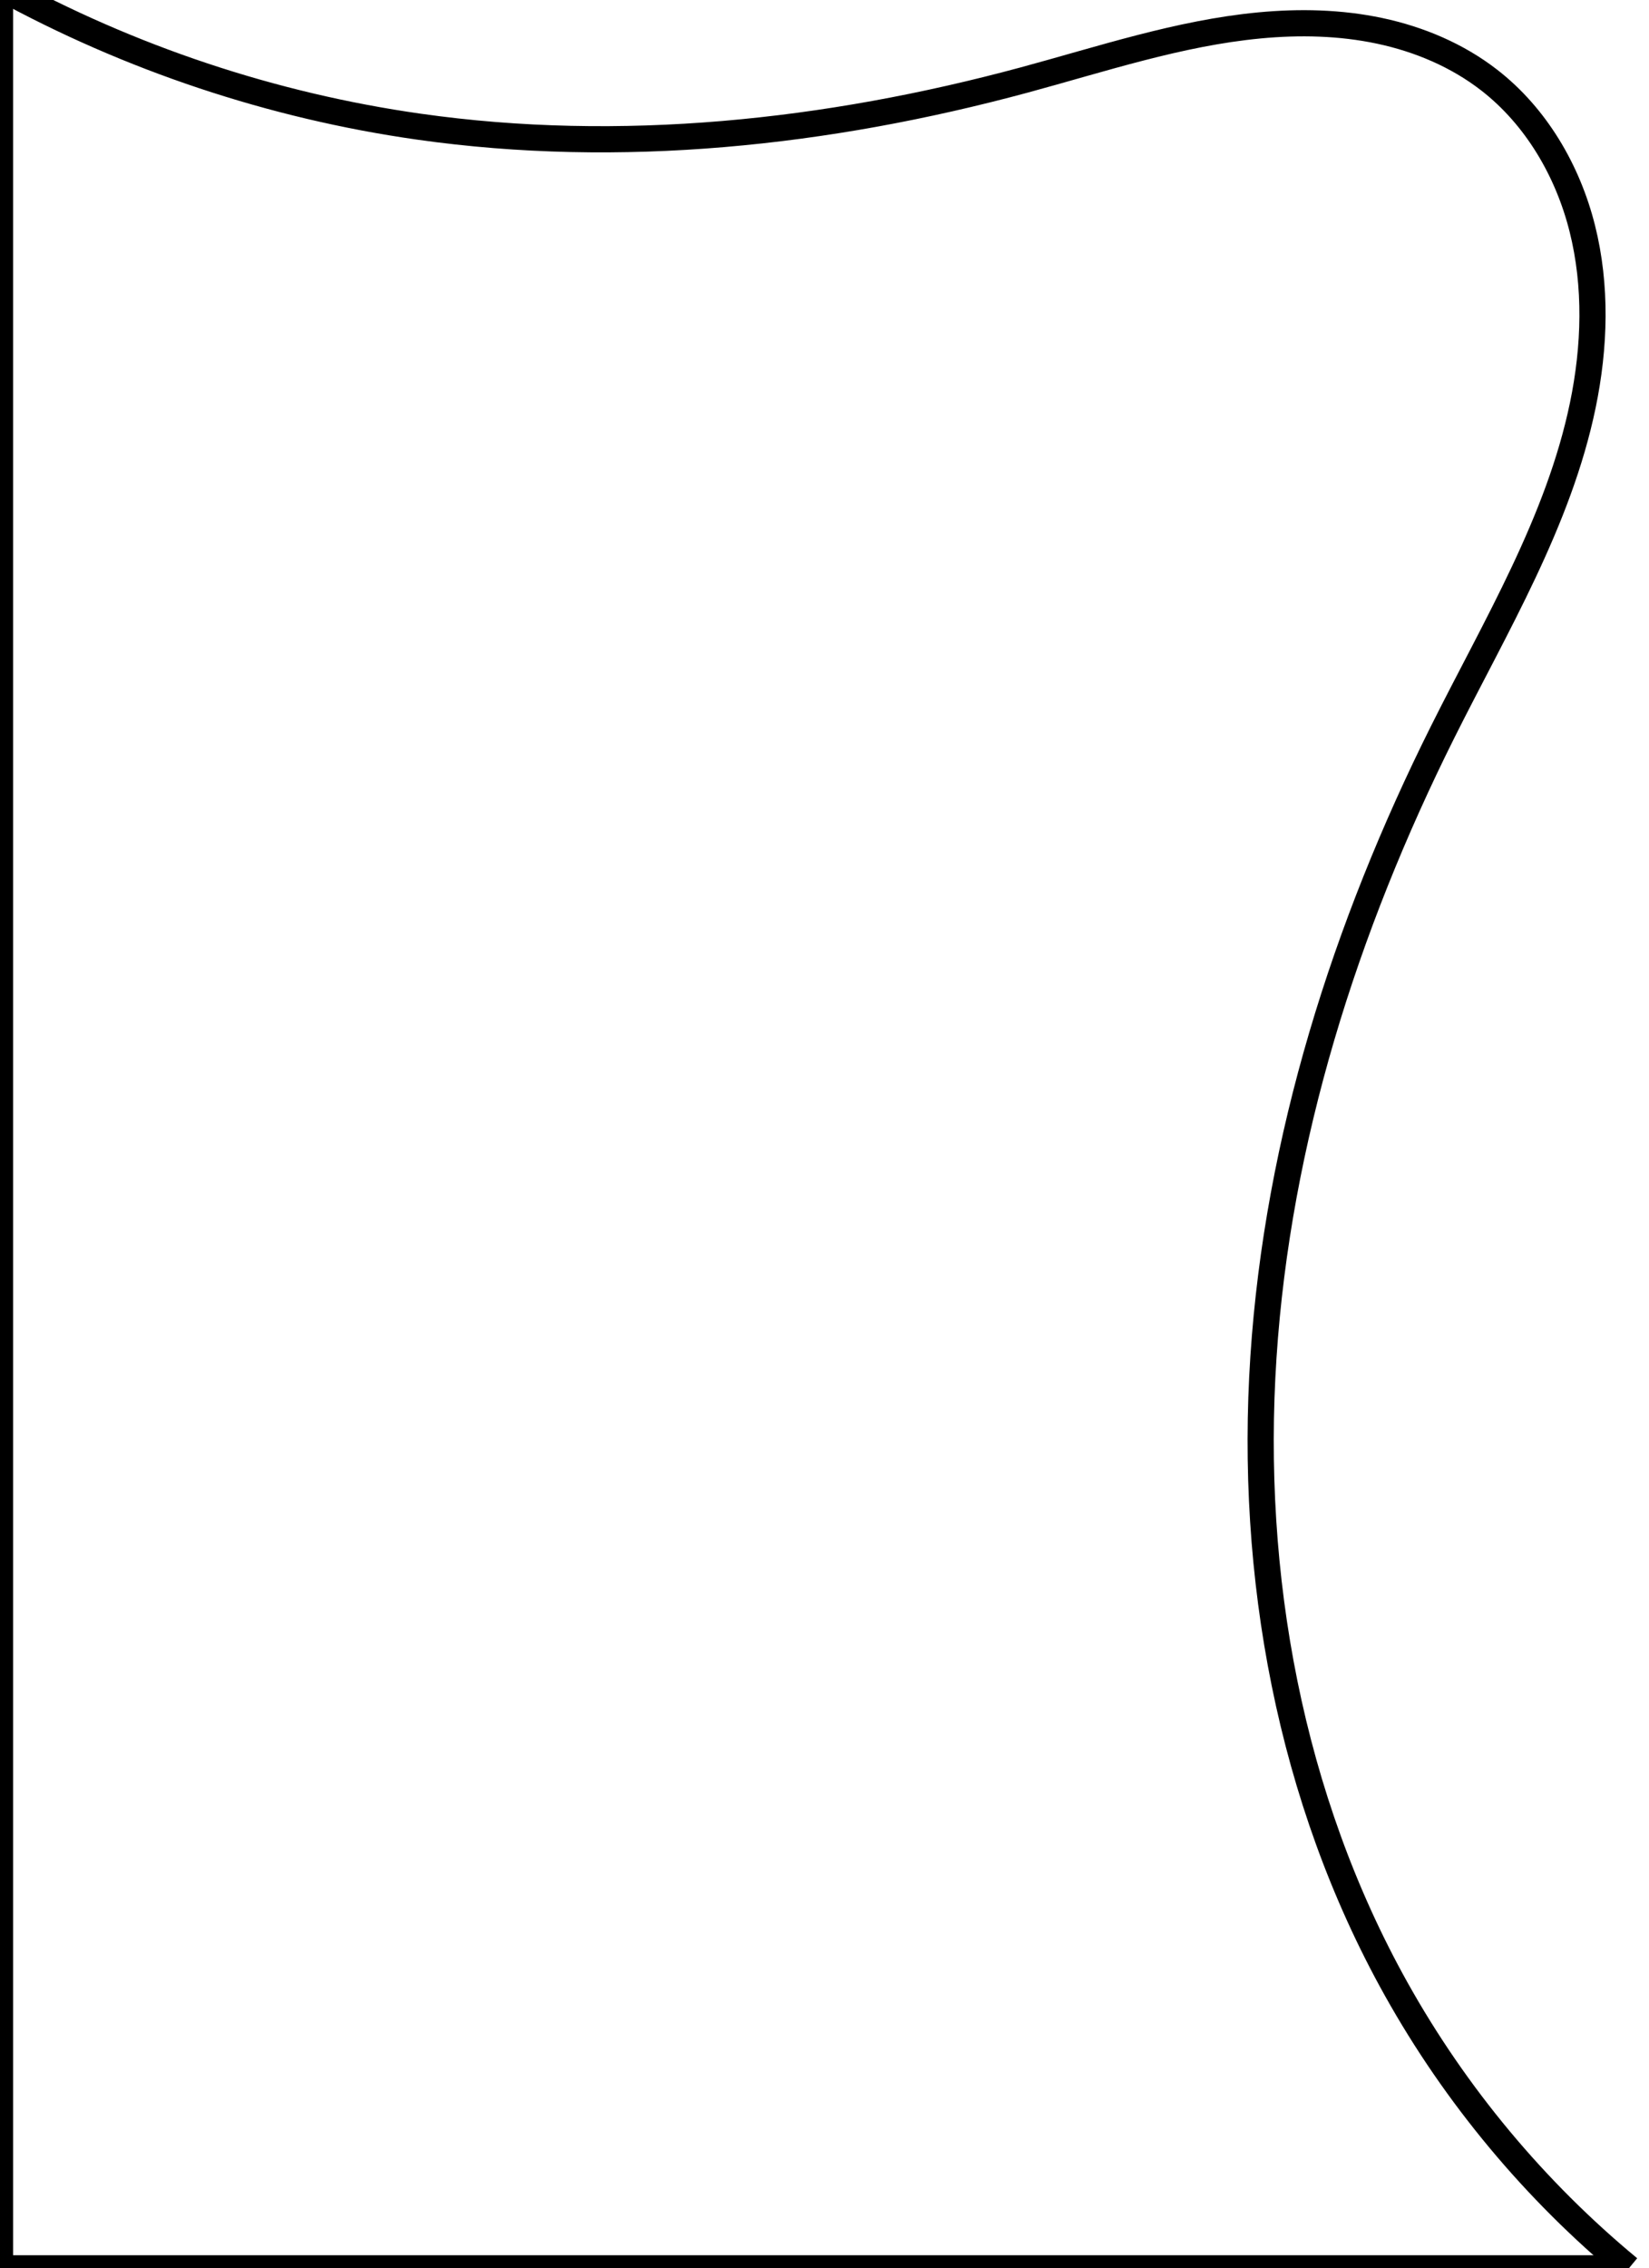 <?xml version="1.0" encoding="UTF-8" standalone="no"?>
<!-- Created with Inkscape (http://www.inkscape.org/) -->

<svg
   xmlns:dc="http://purl.org/dc/elements/1.1/"
   xmlns:cc="http://creativecommons.org/ns#"
   xmlns:rdf="http://www.w3.org/1999/02/22-rdf-syntax-ns#"
   xmlns:svg="http://www.w3.org/2000/svg"
   xmlns="http://www.w3.org/2000/svg"
   xmlns:sodipodi="http://sodipodi.sourceforge.net/DTD/sodipodi-0.dtd"
   xmlns:inkscape="http://www.inkscape.org/namespaces/inkscape"
   width="1417.323"
   height="1948.819"
   id="svg2"
   version="1.1"
   inkscape:version="0.48.4 r9939"
   sodipodi:docname="1.svg">
  <defs
     id="defs4">
    <inkscape:path-effect
       effect="spiro"
       id="path-effect3015"
       is_visible="true" />
  </defs>
  <sodipodi:namedview
     id="base"
     pagecolor="#ffffff"
     bordercolor="#666666"
     borderopacity="1.0"
     inkscape:pageopacity="0.0"
     inkscape:pageshadow="2"
     inkscape:zoom="0.24748737"
     inkscape:cx="-44.289243"
     inkscape:cy="866.64816"
     inkscape:document-units="mm"
     inkscape:current-layer="layer1"
     showgrid="true"
     units="mm"
     showguides="false"
     inkscape:window-width="1366"
     inkscape:window-height="718"
     inkscape:window-x="0"
     inkscape:window-y="0"
     inkscape:window-maximized="1">
    <inkscape:grid
       type="xygrid"
       id="grid2987"
       empspacing="5"
       visible="true"
       enabled="true"
       snapvisiblegridlinesonly="true" />
  </sodipodi:namedview>
  <g
     inkscape:label="Layer 1"
     inkscape:groupmode="layer"
     id="layer1"
     transform="translate(0,896.457)">
    <path
       style="fill:none;stroke:#000000;stroke-width:22.5;stroke-linecap:butt;stroke-linejoin:miter;stroke-opacity:1;stroke-miterlimit:4;stroke-dasharray:none"
       d="m 0,-11.181 0,1960 1400,0"
       id="path2991"
       inkscape:connector-curvature="0"
       transform="translate(0,-896.457)" />
    <path
       style="fill:none;stroke:#000000;stroke-width:22.5;stroke-linecap:butt;stroke-linejoin:miter;stroke-miterlimit:4;stroke-opacity:1;stroke-dasharray:none"
       d="m 0,-11.181 c 111.466,61.242 234.082,102.114 360,120 173.303,24.617 351.011,5.636 520,-40 66.957,-18.082 133.345,-40.417 202.39,-46.976 34.523,-3.279 69.606,-2.533 103.526,4.678 33.92,7.211 66.689,21.036 94.083,42.299 40.346,31.316 67.516,77.862 79.966,127.395 12.45,49.533 10.831,101.911 0.47,151.923 -20.723,100.023 -74.762,189.315 -120.436,280.682 -83.835,167.706 -141.785,350.012 -154.069,537.102 -12.284,187.091 22.633,379.211 114.069,542.898 51.077,91.436 119.273,173.272 200,240"
       id="path3013"
       inkscape:path-effect="#path-effect3015"
       inkscape:original-d="M 0,-11.181152 C 124.72058,-112.55478 240,-91.18116 360,108.81885 c 24.77645,41.29408 503.94671,-88.159875 520,-40.000005 34.69248,104.077445 -4857.105,5124.970855 400,0 70.3685,-68.59982969 -119.9101,635.026595 -40,560.000005 44.5192,-41.79852 -83.4386,1010.49835 -40,1079.99995 98.1228,156.9966 106.0901,198.0977 200,240"
       inkscape:connector-curvature="0"
       transform="translate(0,-896.457)"
       sodipodi:nodetypes="csssssc" />
  </g>
</svg>

